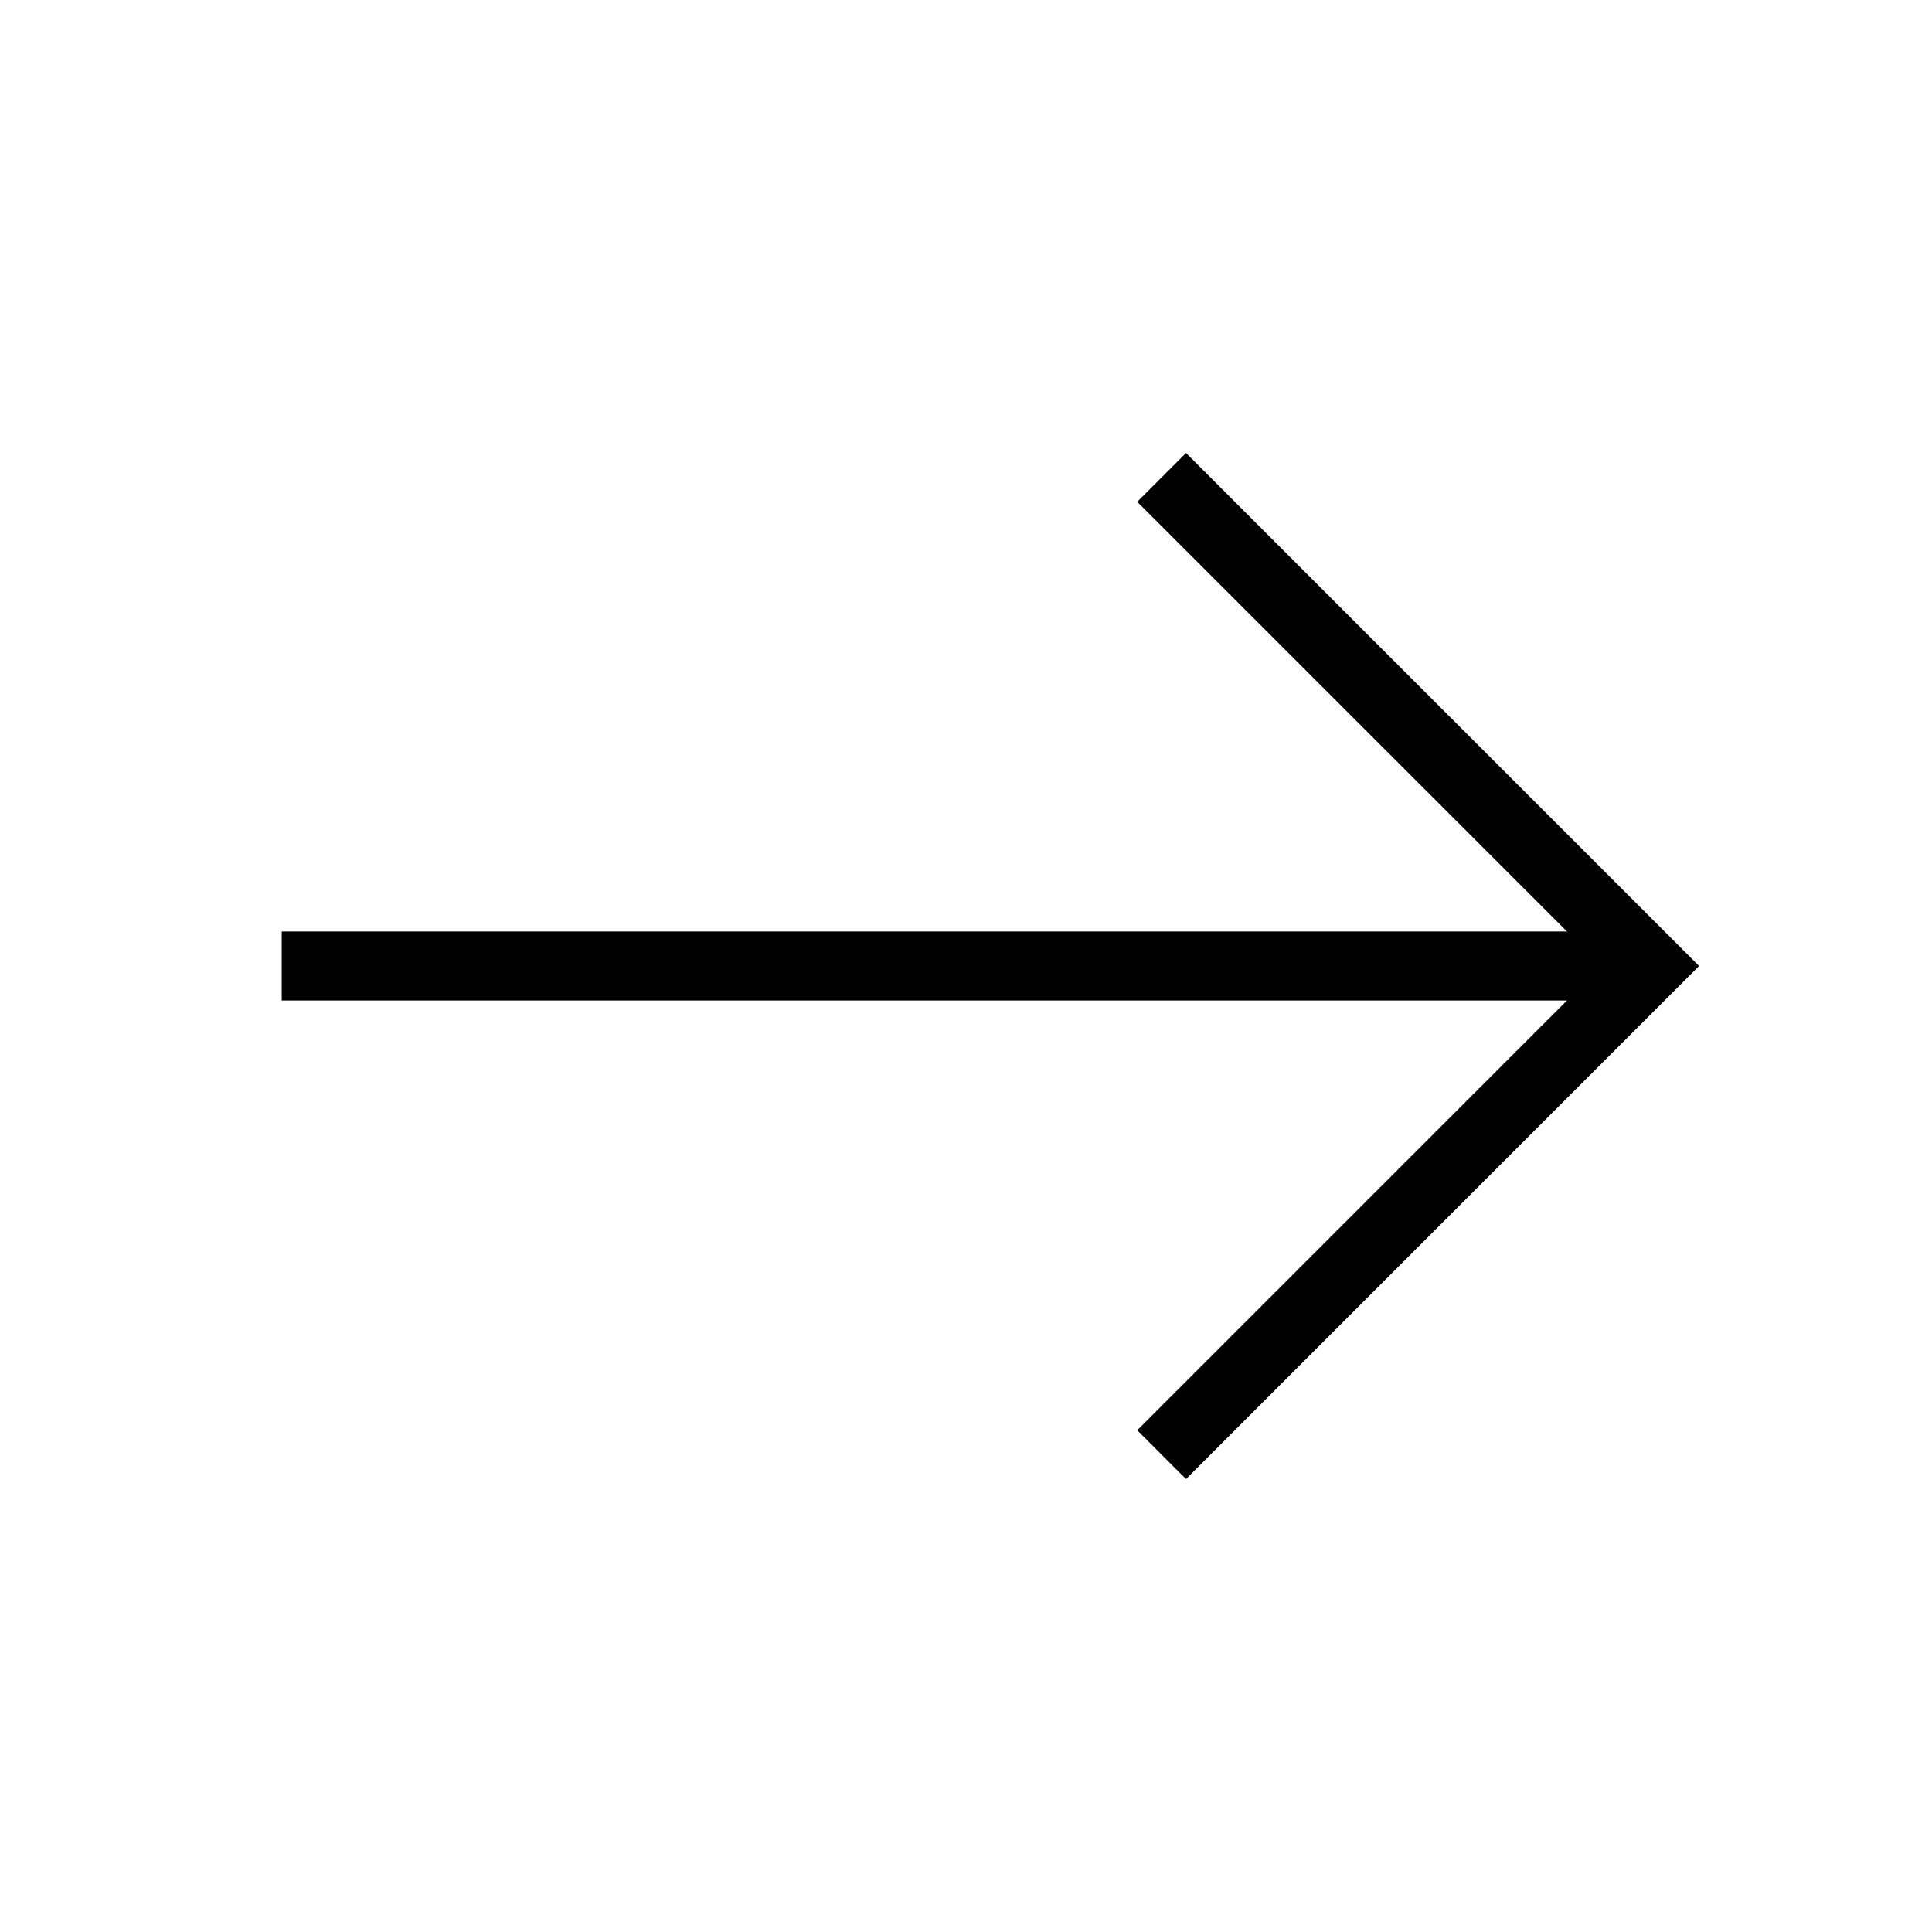 <svg width="28" height="28" viewBox="0 0 28 28" fill="none" xmlns="http://www.w3.org/2000/svg">
<path d="M16.835 6.919L23.917 14L16.835 21.082" stroke="currentColor" strokeWidth="1.5" strokeMiterlimit="10" strokeLinecap="round" strokeLinejoin="round"/>
<path d="M4.083 14H23.718" stroke="currentColor" strokeWidth="1.5" strokeMiterlimit="10" strokeLinecap="round" strokeLinejoin="round"/>
</svg>
